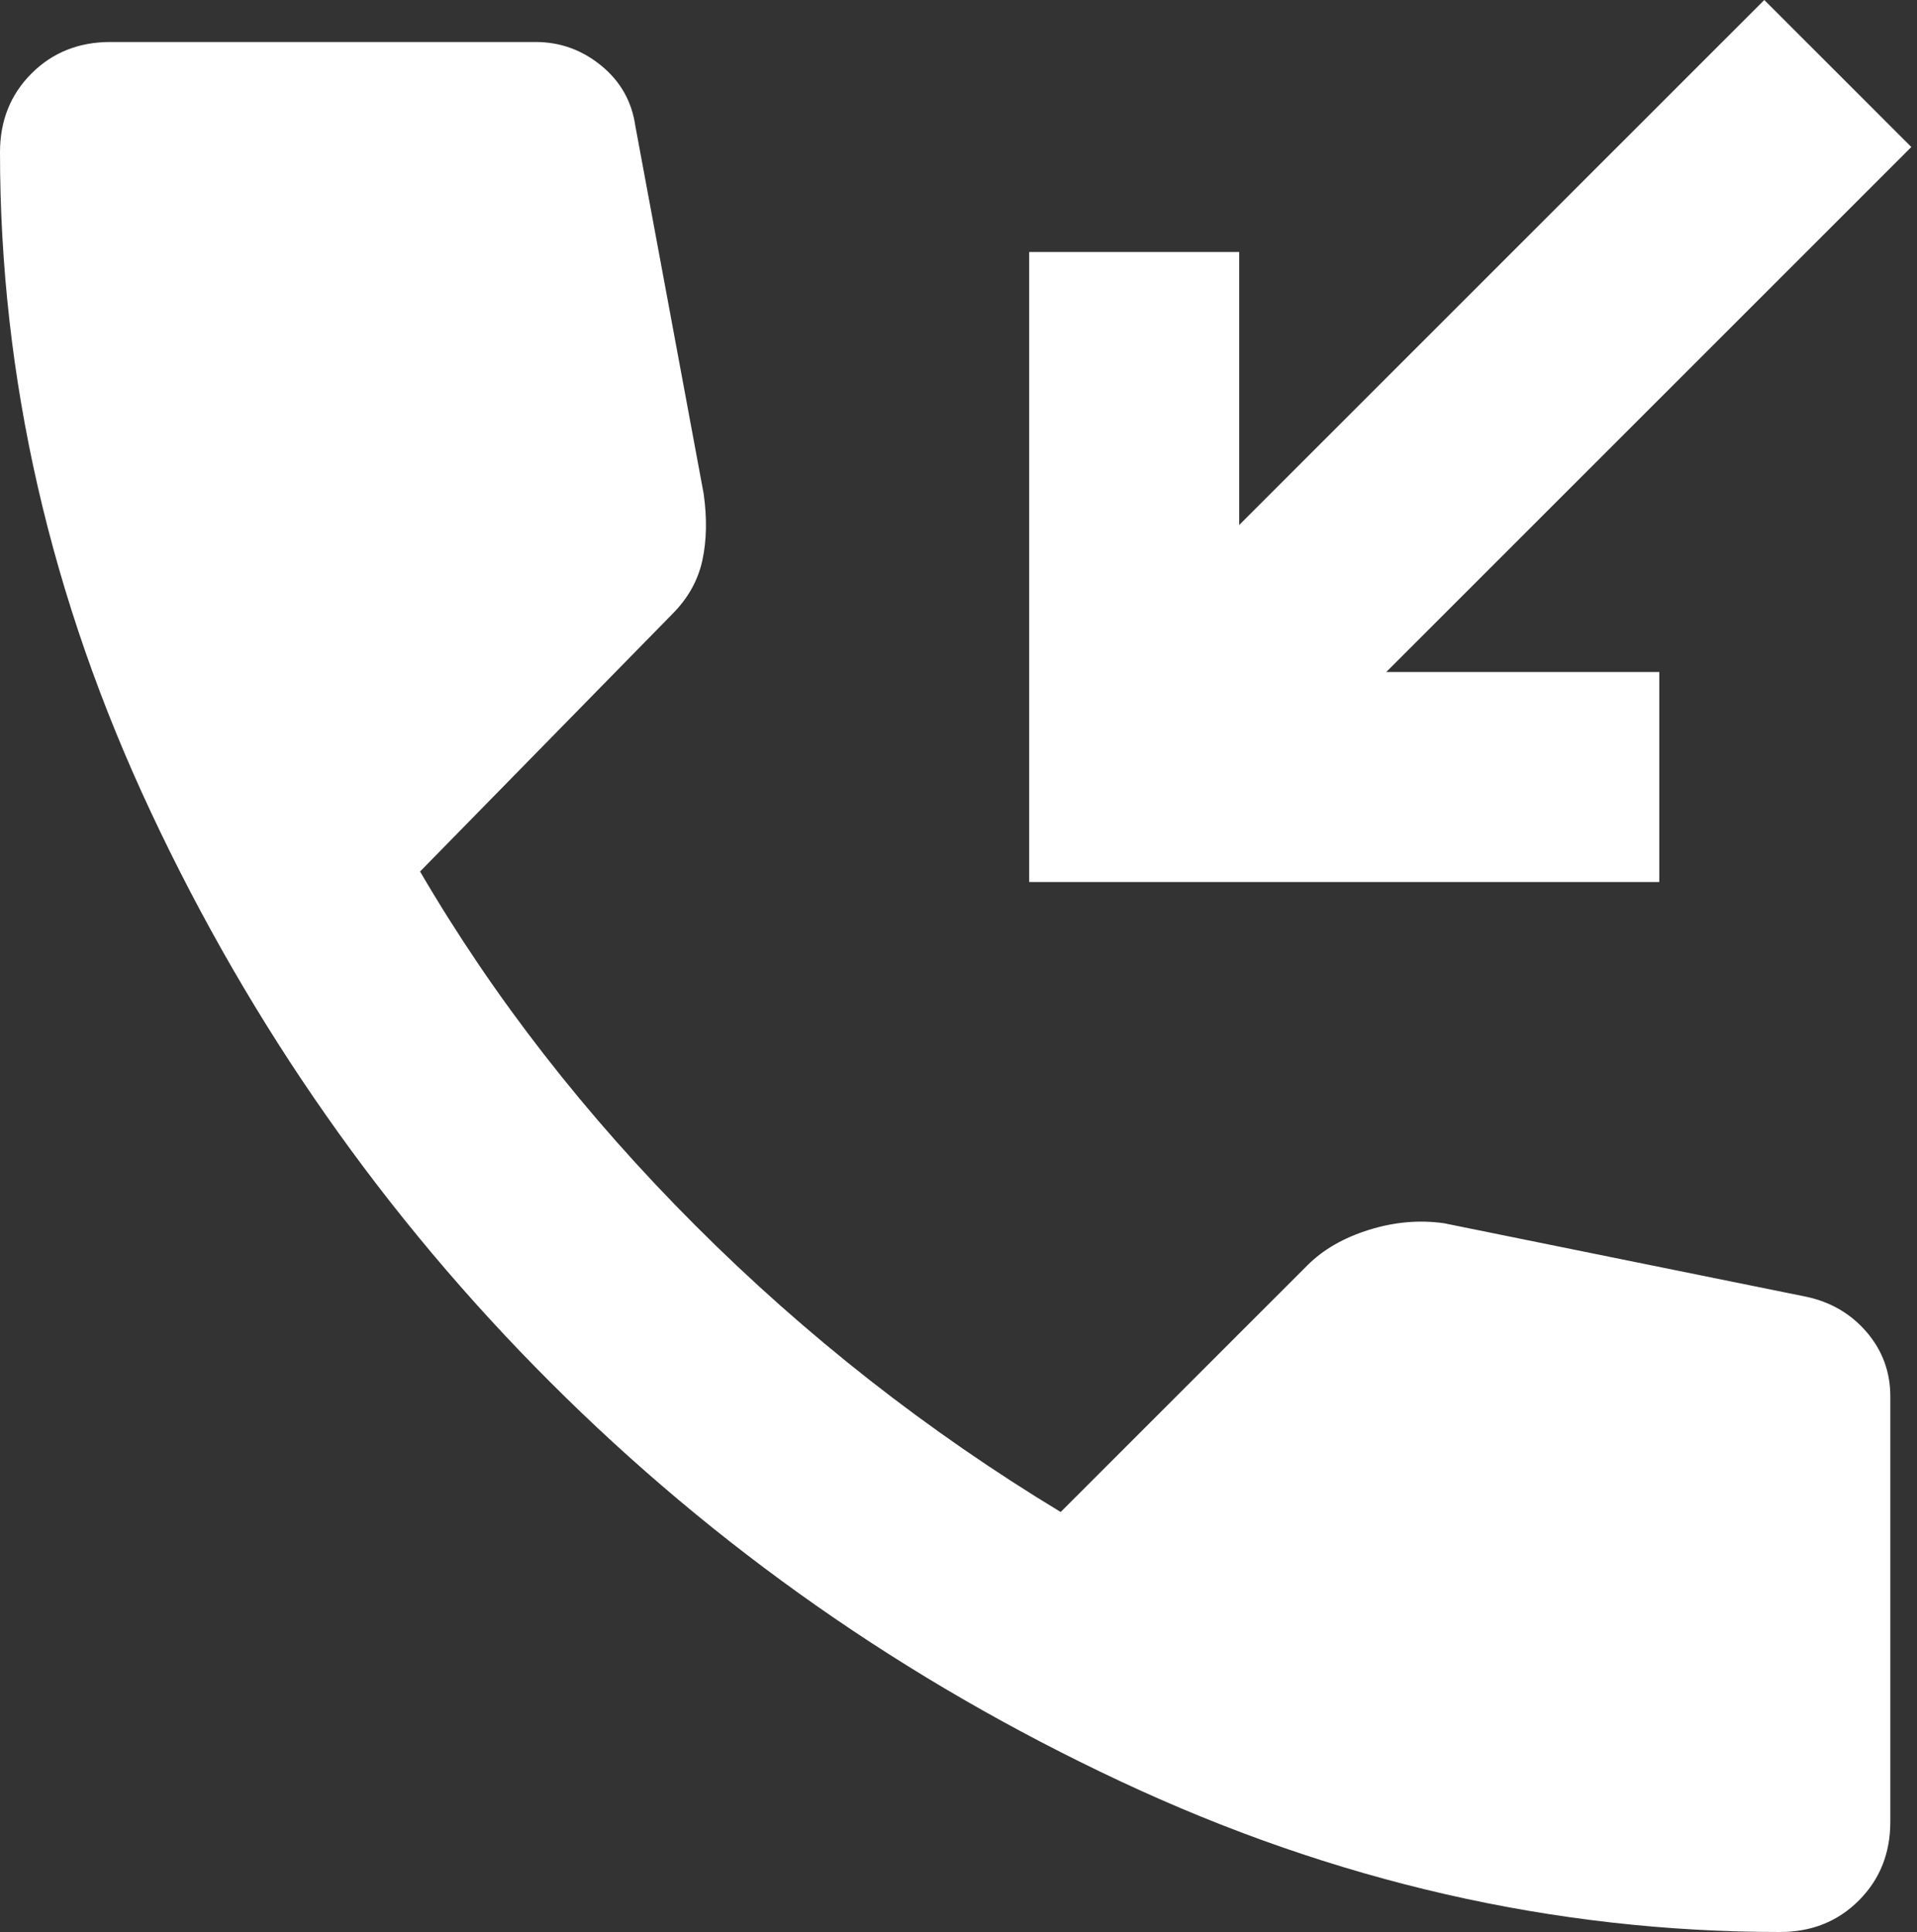 <?xml version="1.0" encoding="UTF-8"?> <svg xmlns="http://www.w3.org/2000/svg" width="125" height="126" viewBox="0 0 125 126" fill="none"><rect x="0" y="0" width="125" height="126" fill="#333333" stroke="none"/> <path d="M67.109 57.522V16.435H80.804V34.239L115.043 0L124.63 9.587L90.391 43.826H108.196V57.522H67.109ZM116.071 126C101.348 126 86.997 122.718 73.018 116.153C59.035 109.593 46.652 100.919 35.869 90.131C25.081 79.348 16.407 66.965 9.847 52.982C3.282 39.003 0 24.652 0 9.929C0 7.875 0.685 6.163 2.054 4.793C3.424 3.424 5.136 2.739 7.19 2.739H34.924C36.522 2.739 37.948 3.253 39.204 4.28C40.459 5.307 41.201 6.62 41.429 8.217L45.88 32.185C46.109 33.783 46.081 35.237 45.798 36.547C45.511 37.862 44.853 39.033 43.826 40.06L27.391 56.837C32.185 65.054 38.177 72.758 45.367 79.948C52.557 87.138 60.489 93.359 69.163 98.609L85.255 82.516C86.283 81.489 87.625 80.718 89.282 80.202C90.934 79.69 92.56 79.549 94.158 79.777L117.783 84.571C119.38 84.913 120.693 85.682 121.72 86.878C122.747 88.079 123.261 89.478 123.261 91.076V118.81C123.261 120.864 122.576 122.576 121.206 123.946C119.837 125.315 118.125 126 116.071 126Z" fill="white"></path> </svg> 